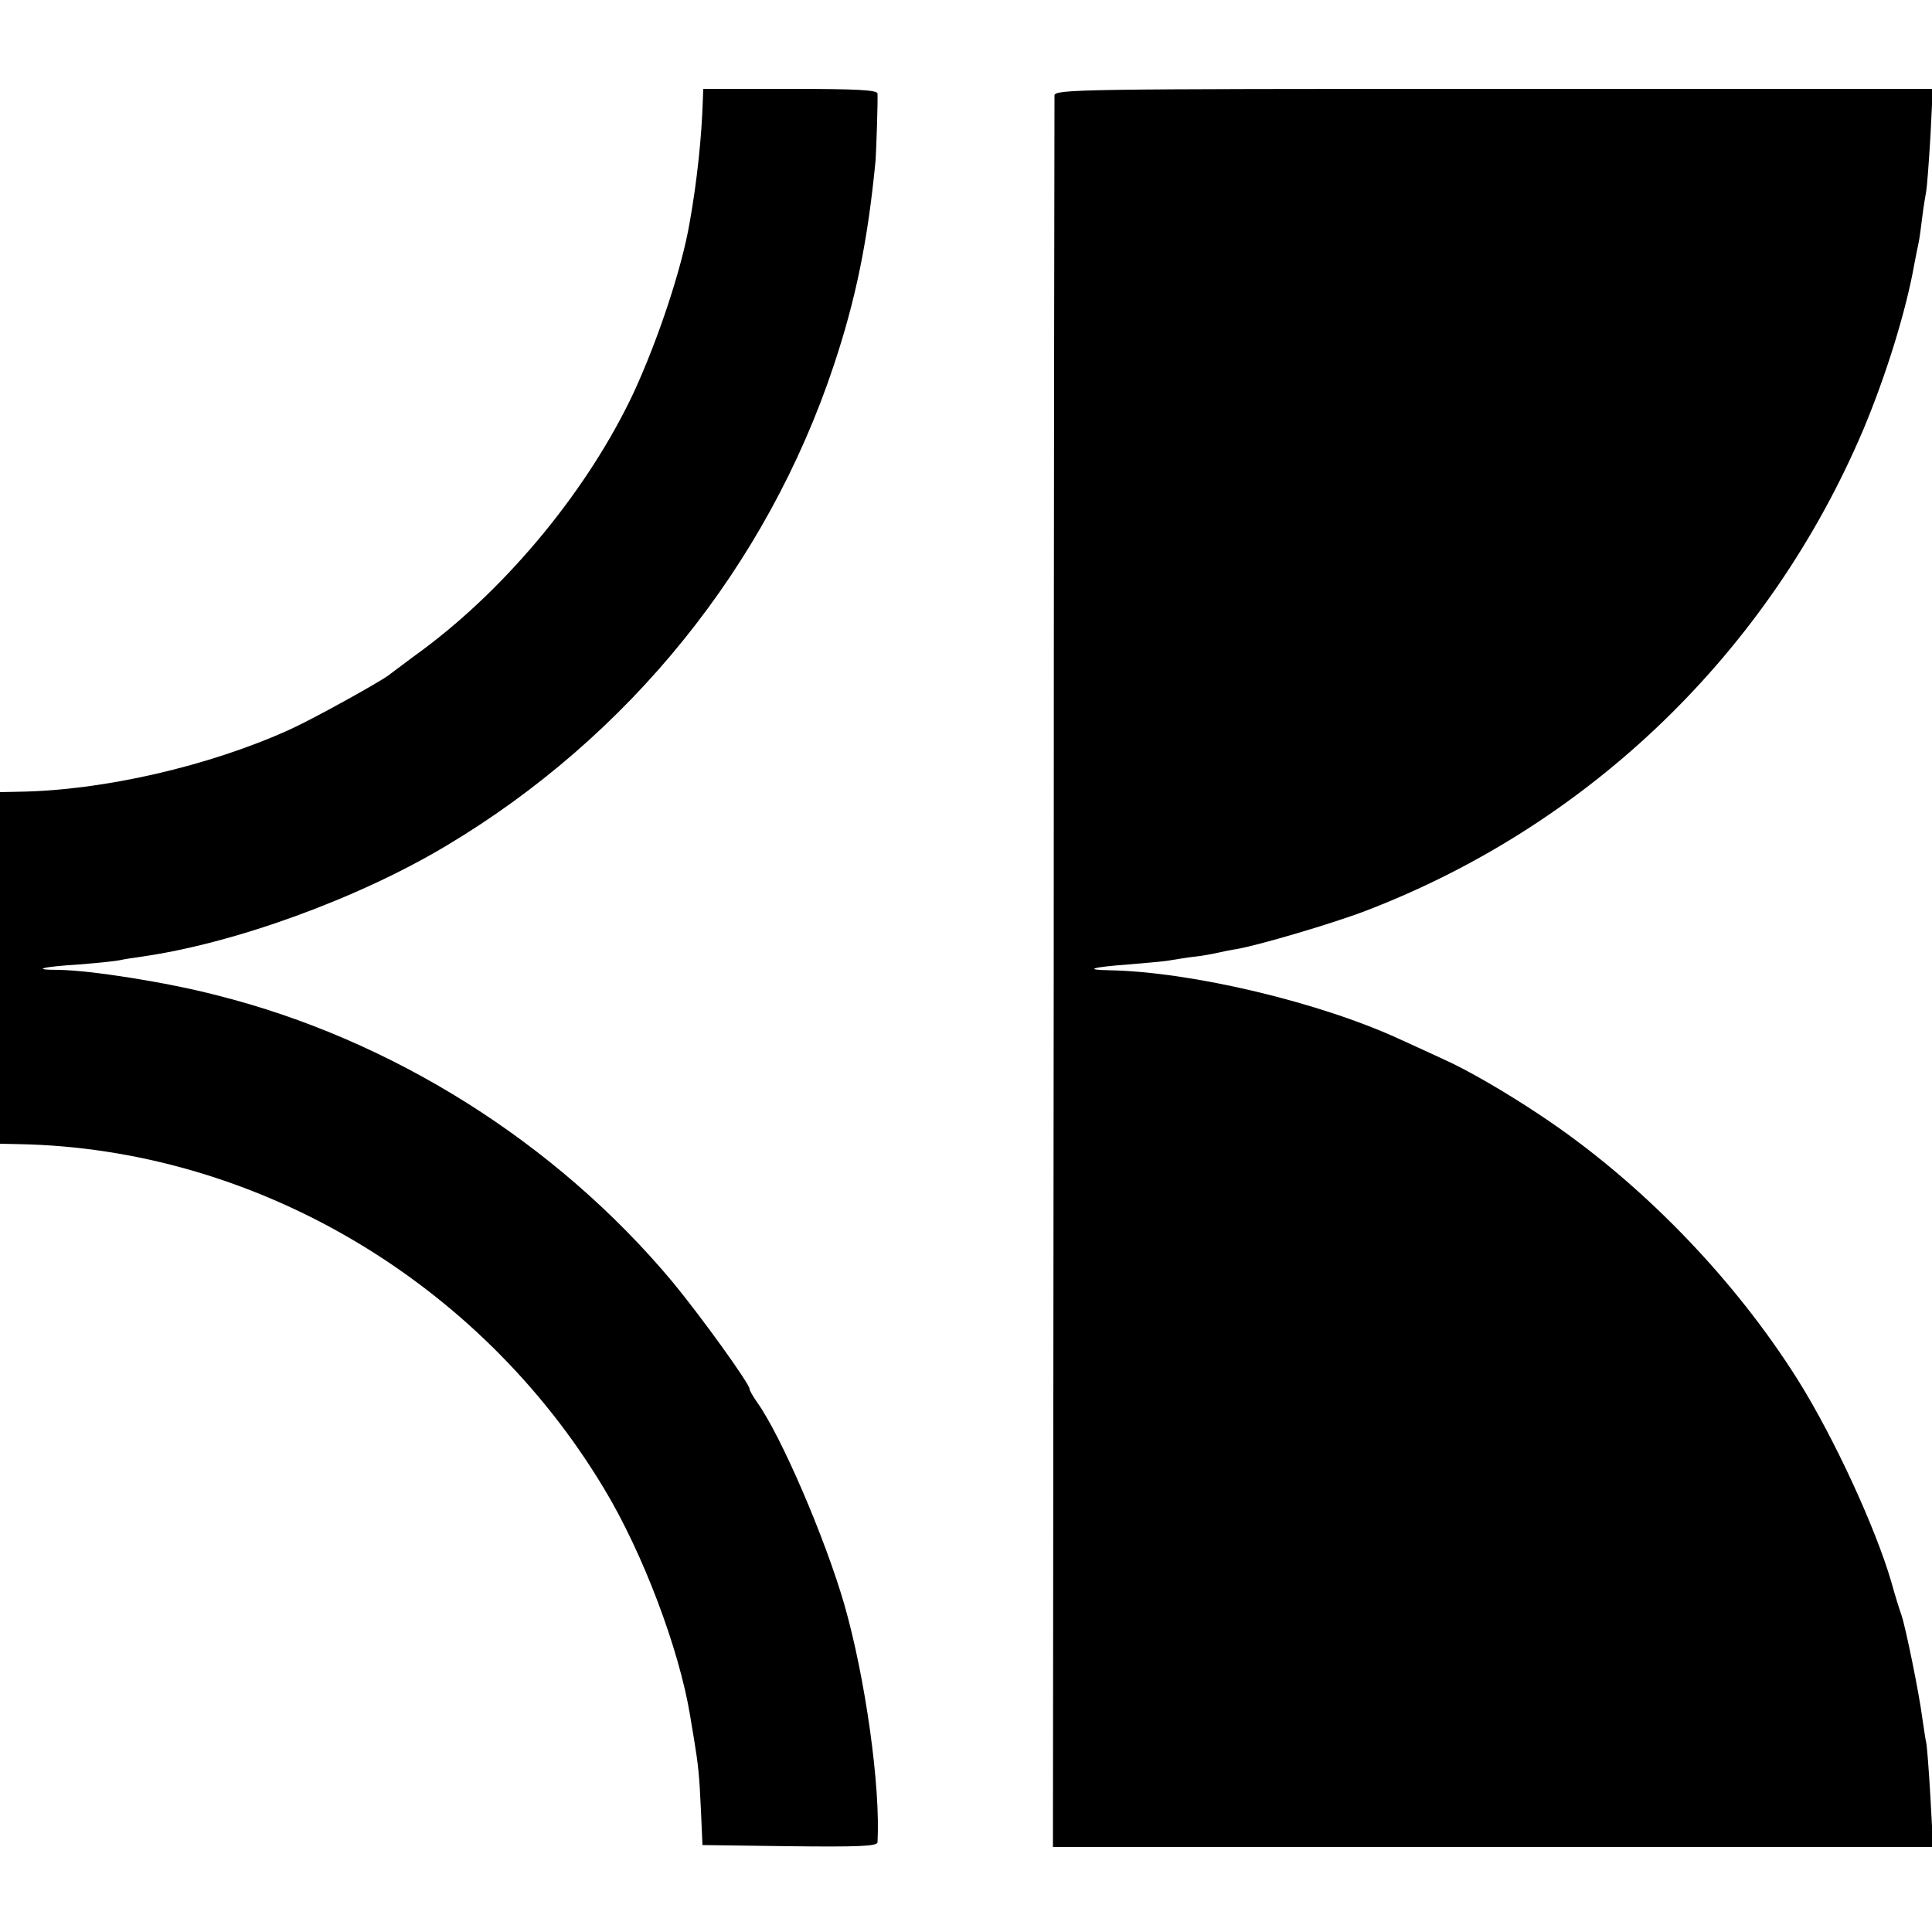 <?xml version="1.0" standalone="no"?>
<!DOCTYPE svg PUBLIC "-//W3C//DTD SVG 20010904//EN"
 "http://www.w3.org/TR/2001/REC-SVG-20010904/DTD/svg10.dtd">
<svg version="1.0" xmlns="http://www.w3.org/2000/svg"
 width="500pt" height="500pt" viewBox="0 0 500 500"
 preserveAspectRatio="xMidYMid meet">
<g transform="translate(0,500) scale(0.1,-0.1)"
fill="#000000" stroke="none">
<path d="M1819 4743 c-3 -98 -15 -211 -34 -318 -20 -118 -81 -302 -145 -441
-116 -247 -322 -499 -545 -665 -44 -32 -84 -63 -90 -67 -24 -18 -195 -113
-255 -140 -209 -95 -484 -158 -702 -161 l-48 -1 0 -455 0 -455 48 -1 c610 -11
1192 -353 1515 -891 101 -167 195 -417 223 -588 2 -14 7 -41 10 -60 11 -67 14
-95 18 -185 l4 -90 226 -3 c177 -2 226 0 227 10 8 143 -31 424 -86 616 -50
172 -163 435 -225 522 -11 16 -20 31 -20 35 0 14 -128 191 -200 278 -301 360
-725 627 -1178 741 -130 34 -328 65 -411 66 -71 0 -44 8 54 14 50 4 97 9 105
11 8 2 33 6 55 9 241 34 560 150 788 286 475 283 832 725 1005 1245 57 171 88
323 108 530 2 31 6 150 5 173 -1 9 -53 12 -226 12 l-225 0 -1 -27z"/>
<path d="M2729 4753 c0 -10 -2 -1034 -2 -2275 l-2 -2258 1139 0 1139 0 -7 127
c-4 71 -9 135 -11 143 -2 8 -6 37 -10 63 -8 63 -43 235 -54 267 -5 14 -17 52
-26 85 -41 141 -148 373 -241 522 -167 266 -410 516 -668 687 -87 58 -186 116
-251 145 -22 10 -71 33 -109 50 -209 97 -542 176 -755 180 -67 1 -46 8 49 15
47 4 96 8 110 11 14 2 41 7 60 9 20 2 47 7 60 10 14 3 37 8 51 10 54 9 248 66
334 99 581 223 1044 671 1288 1247 58 139 109 302 131 425 3 17 8 41 11 55 3
14 7 45 10 70 3 25 8 54 10 65 2 11 7 75 11 143 l6 122 -1136 0 c-1075 0
-1136 -1 -1137 -17z"/>
</g>
</svg>
